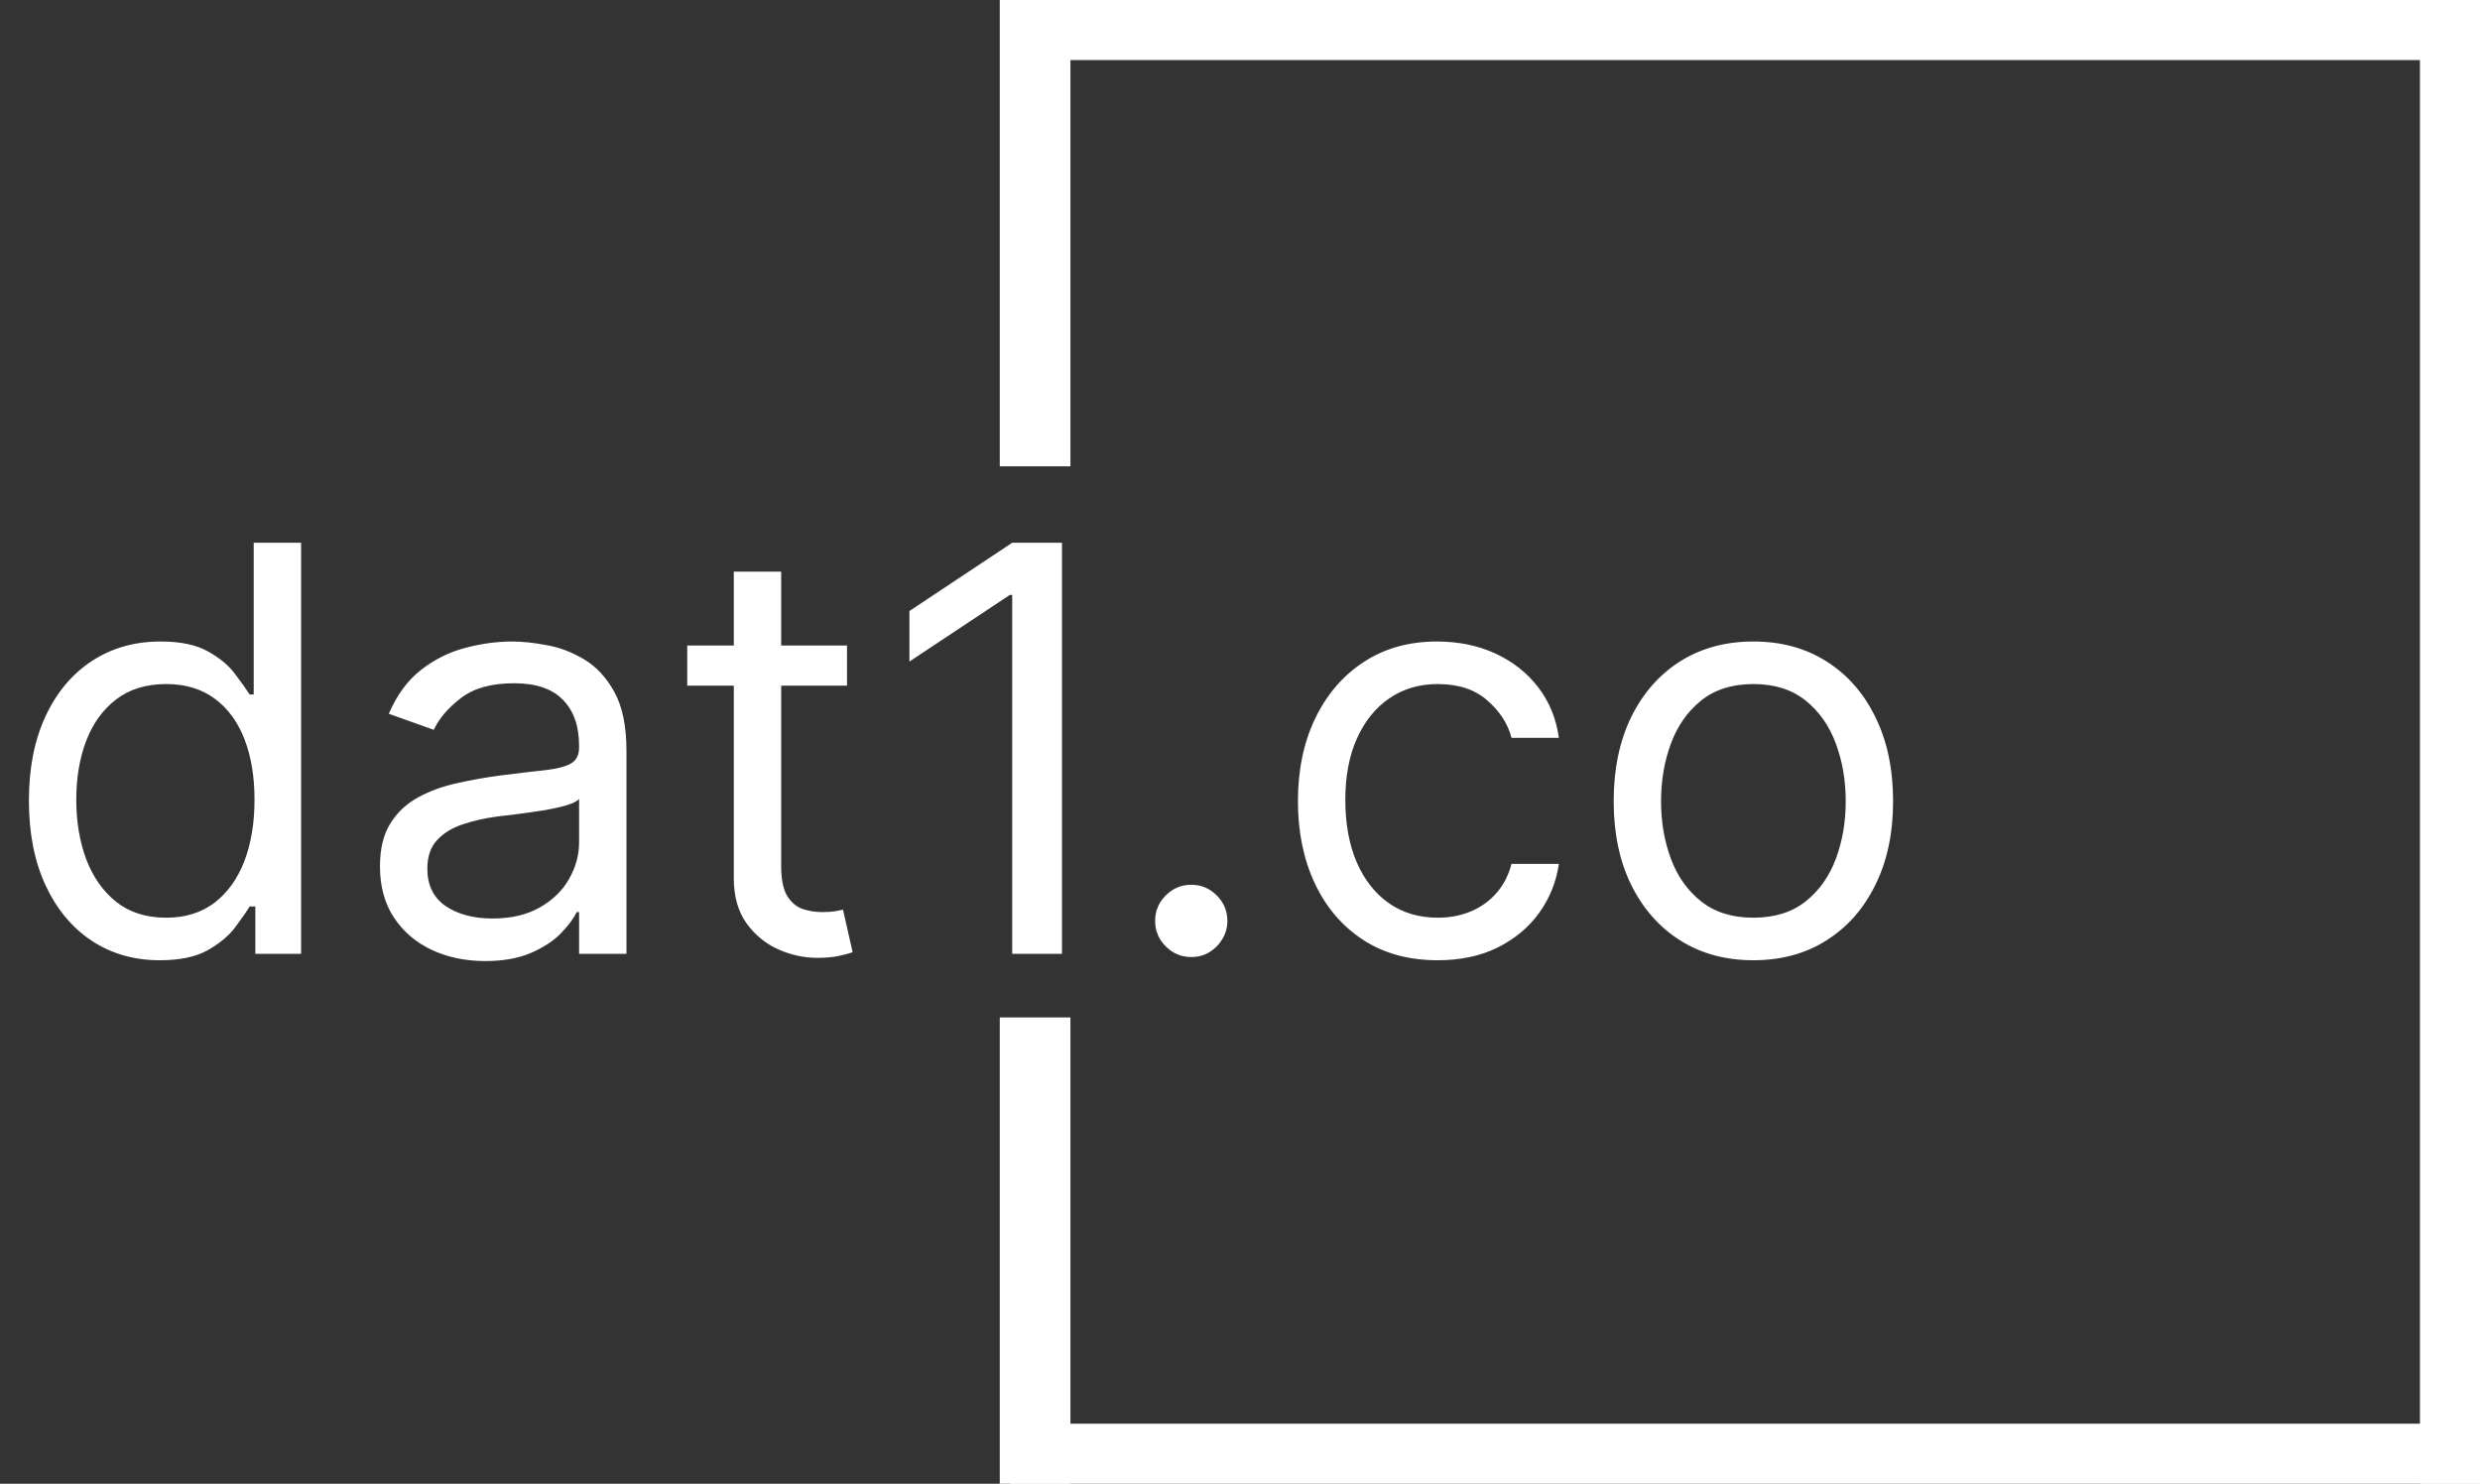 <svg width="351" height="210" viewBox="0 0 351 210" fill="none" xmlns="http://www.w3.org/2000/svg">
    <rect x="0" y="0" width="351" height="210" fill="#333333" stroke="none"/>
    <path d="M22.614 135.909C18.977 135.909 15.767 134.991 12.983 133.153C10.199 131.297 8.021 128.684 6.449 125.312C4.877 121.922 4.091 117.917 4.091 113.295C4.091 108.712 4.877 104.735 6.449 101.364C8.021 97.992 10.208 95.388 13.011 93.551C15.814 91.714 19.053 90.796 22.727 90.796C25.568 90.796 27.812 91.269 29.46 92.216C31.127 93.144 32.396 94.204 33.267 95.398C34.157 96.572 34.849 97.538 35.341 98.296H35.909V76.818H42.614V135H36.136V128.295H35.341C34.849 129.091 34.148 130.095 33.239 131.307C32.33 132.5 31.032 133.57 29.347 134.517C27.661 135.445 25.417 135.909 22.614 135.909ZM23.523 129.886C26.212 129.886 28.485 129.186 30.341 127.784C32.197 126.364 33.608 124.403 34.574 121.903C35.54 119.384 36.023 116.477 36.023 113.182C36.023 109.924 35.549 107.074 34.602 104.631C33.655 102.169 32.254 100.256 30.398 98.892C28.542 97.51 26.25 96.818 23.523 96.818C20.682 96.818 18.314 97.547 16.421 99.006C14.546 100.445 13.134 102.405 12.188 104.886C11.259 107.348 10.796 110.114 10.796 113.182C10.796 116.288 11.269 119.11 12.216 121.648C13.182 124.167 14.602 126.174 16.477 127.67C18.371 129.148 20.72 129.886 23.523 129.886ZM68.665 136.023C65.9 136.023 63.39 135.502 61.136 134.46C58.883 133.4 57.093 131.875 55.767 129.886C54.441 127.879 53.778 125.455 53.778 122.614C53.778 120.114 54.271 118.087 55.256 116.534C56.24 114.962 57.557 113.731 59.205 112.841C60.852 111.951 62.67 111.288 64.659 110.852C66.667 110.398 68.684 110.038 70.71 109.773C73.362 109.432 75.511 109.176 77.159 109.006C78.826 108.816 80.038 108.504 80.796 108.068C81.572 107.633 81.96 106.875 81.96 105.795V105.568C81.96 102.765 81.193 100.587 79.659 99.034C78.144 97.481 75.843 96.704 72.756 96.704C69.555 96.704 67.046 97.405 65.227 98.807C63.409 100.208 62.131 101.705 61.392 103.295L55.028 101.023C56.165 98.371 57.68 96.307 59.574 94.829C61.487 93.333 63.57 92.292 65.824 91.704C68.097 91.099 70.331 90.796 72.528 90.796C73.93 90.796 75.54 90.966 77.358 91.307C79.195 91.629 80.966 92.301 82.671 93.324C84.394 94.347 85.824 95.89 86.96 97.954C88.097 100.019 88.665 102.784 88.665 106.25V135H81.96V129.091H81.619C81.165 130.038 80.407 131.051 79.347 132.131C78.286 133.21 76.875 134.129 75.114 134.886C73.352 135.644 71.203 136.023 68.665 136.023ZM69.688 130C72.339 130 74.574 129.479 76.392 128.438C78.229 127.396 79.612 126.051 80.54 124.403C81.487 122.756 81.96 121.023 81.96 119.205V113.068C81.676 113.409 81.051 113.722 80.085 114.006C79.138 114.271 78.04 114.508 76.79 114.716C75.559 114.905 74.356 115.076 73.182 115.227C72.026 115.36 71.089 115.473 70.369 115.568C68.627 115.795 66.998 116.165 65.483 116.676C63.987 117.169 62.775 117.917 61.847 118.92C60.938 119.905 60.483 121.25 60.483 122.955C60.483 125.284 61.345 127.045 63.068 128.239C64.811 129.413 67.017 130 69.688 130ZM119.879 91.364V97.046H97.266V91.364H119.879ZM103.857 80.909H110.561V122.5C110.561 124.394 110.836 125.814 111.385 126.761C111.953 127.689 112.673 128.314 113.544 128.636C114.434 128.939 115.372 129.091 116.357 129.091C117.095 129.091 117.701 129.053 118.175 128.977C118.648 128.883 119.027 128.807 119.311 128.75L120.675 134.773C120.22 134.943 119.586 135.114 118.771 135.284C117.957 135.473 116.925 135.568 115.675 135.568C113.781 135.568 111.925 135.161 110.107 134.347C108.307 133.532 106.811 132.292 105.618 130.625C104.444 128.958 103.857 126.856 103.857 124.318V80.909ZM150.305 76.818V135H143.26V84.204H142.919L128.714 93.636V86.477L143.26 76.818H150.305ZM168.601 135.455C167.199 135.455 165.997 134.953 164.993 133.949C163.989 132.945 163.487 131.742 163.487 130.341C163.487 128.939 163.989 127.737 164.993 126.733C165.997 125.729 167.199 125.227 168.601 125.227C170.002 125.227 171.205 125.729 172.209 126.733C173.213 127.737 173.714 128.939 173.714 130.341C173.714 131.269 173.478 132.121 173.004 132.898C172.55 133.674 171.934 134.299 171.158 134.773C170.4 135.227 169.548 135.455 168.601 135.455ZM203.473 135.909C199.382 135.909 195.859 134.943 192.905 133.011C189.95 131.08 187.678 128.419 186.087 125.028C184.496 121.638 183.7 117.765 183.7 113.409C183.7 108.977 184.515 105.066 186.143 101.676C187.791 98.267 190.083 95.606 193.018 93.693C195.973 91.761 199.42 90.796 203.359 90.796C206.428 90.796 209.193 91.364 211.655 92.5C214.117 93.636 216.134 95.227 217.706 97.273C219.278 99.318 220.253 101.705 220.632 104.432H213.928C213.416 102.443 212.28 100.682 210.518 99.148C208.776 97.595 206.428 96.818 203.473 96.818C200.859 96.818 198.568 97.5 196.598 98.864C194.647 100.208 193.123 102.112 192.024 104.574C190.945 107.017 190.405 109.886 190.405 113.182C190.405 116.553 190.935 119.489 191.996 121.989C193.075 124.489 194.59 126.43 196.541 127.812C198.511 129.195 200.821 129.886 203.473 129.886C205.215 129.886 206.797 129.583 208.217 128.977C209.638 128.371 210.84 127.5 211.825 126.364C212.81 125.227 213.511 123.864 213.928 122.273H220.632C220.253 124.848 219.316 127.169 217.82 129.233C216.342 131.278 214.382 132.907 211.939 134.119C209.515 135.312 206.693 135.909 203.473 135.909ZM248.161 135.909C244.221 135.909 240.765 134.972 237.791 133.097C234.837 131.222 232.526 128.598 230.859 125.227C229.212 121.856 228.388 117.917 228.388 113.409C228.388 108.864 229.212 104.896 230.859 101.506C232.526 98.115 234.837 95.483 237.791 93.608C240.765 91.733 244.221 90.796 248.161 90.796C252.1 90.796 255.547 91.733 258.501 93.608C261.475 95.483 263.786 98.115 265.433 101.506C267.1 104.896 267.933 108.864 267.933 113.409C267.933 117.917 267.1 121.856 265.433 125.227C263.786 128.598 261.475 131.222 258.501 133.097C255.547 134.972 252.1 135.909 248.161 135.909ZM248.161 129.886C251.153 129.886 253.615 129.119 255.547 127.585C257.479 126.051 258.909 124.034 259.837 121.534C260.765 119.034 261.229 116.326 261.229 113.409C261.229 110.492 260.765 107.775 259.837 105.256C258.909 102.737 257.479 100.701 255.547 99.148C253.615 97.595 251.153 96.818 248.161 96.818C245.168 96.818 242.706 97.595 240.774 99.148C238.842 100.701 237.412 102.737 236.484 105.256C235.556 107.775 235.092 110.492 235.092 113.409C235.092 116.326 235.556 119.034 236.484 121.534C237.412 124.034 238.842 126.051 240.774 127.585C242.706 129.119 245.168 129.886 248.161 129.886Z"
          fill="white"/>
    <line x1="146.5" y1="144" x2="146.5" y2="210" stroke="white" stroke-width="10"/>
    <line x1="347.5" y1="210" x2="347.5" y2="-1.5299e-07" stroke="white" stroke-width="10"/>
    <line x1="143" y1="3.5" x2="349" y2="3.5" stroke="white" stroke-width="10"/>
    <line x1="146.5" y1="-1.5299e-07" x2="146.5" y2="66" stroke="white" stroke-width="10"/>
    <line x1="351" y1="206.5" x2="143" y2="206.5" stroke="white" stroke-width="10"/>
</svg>
